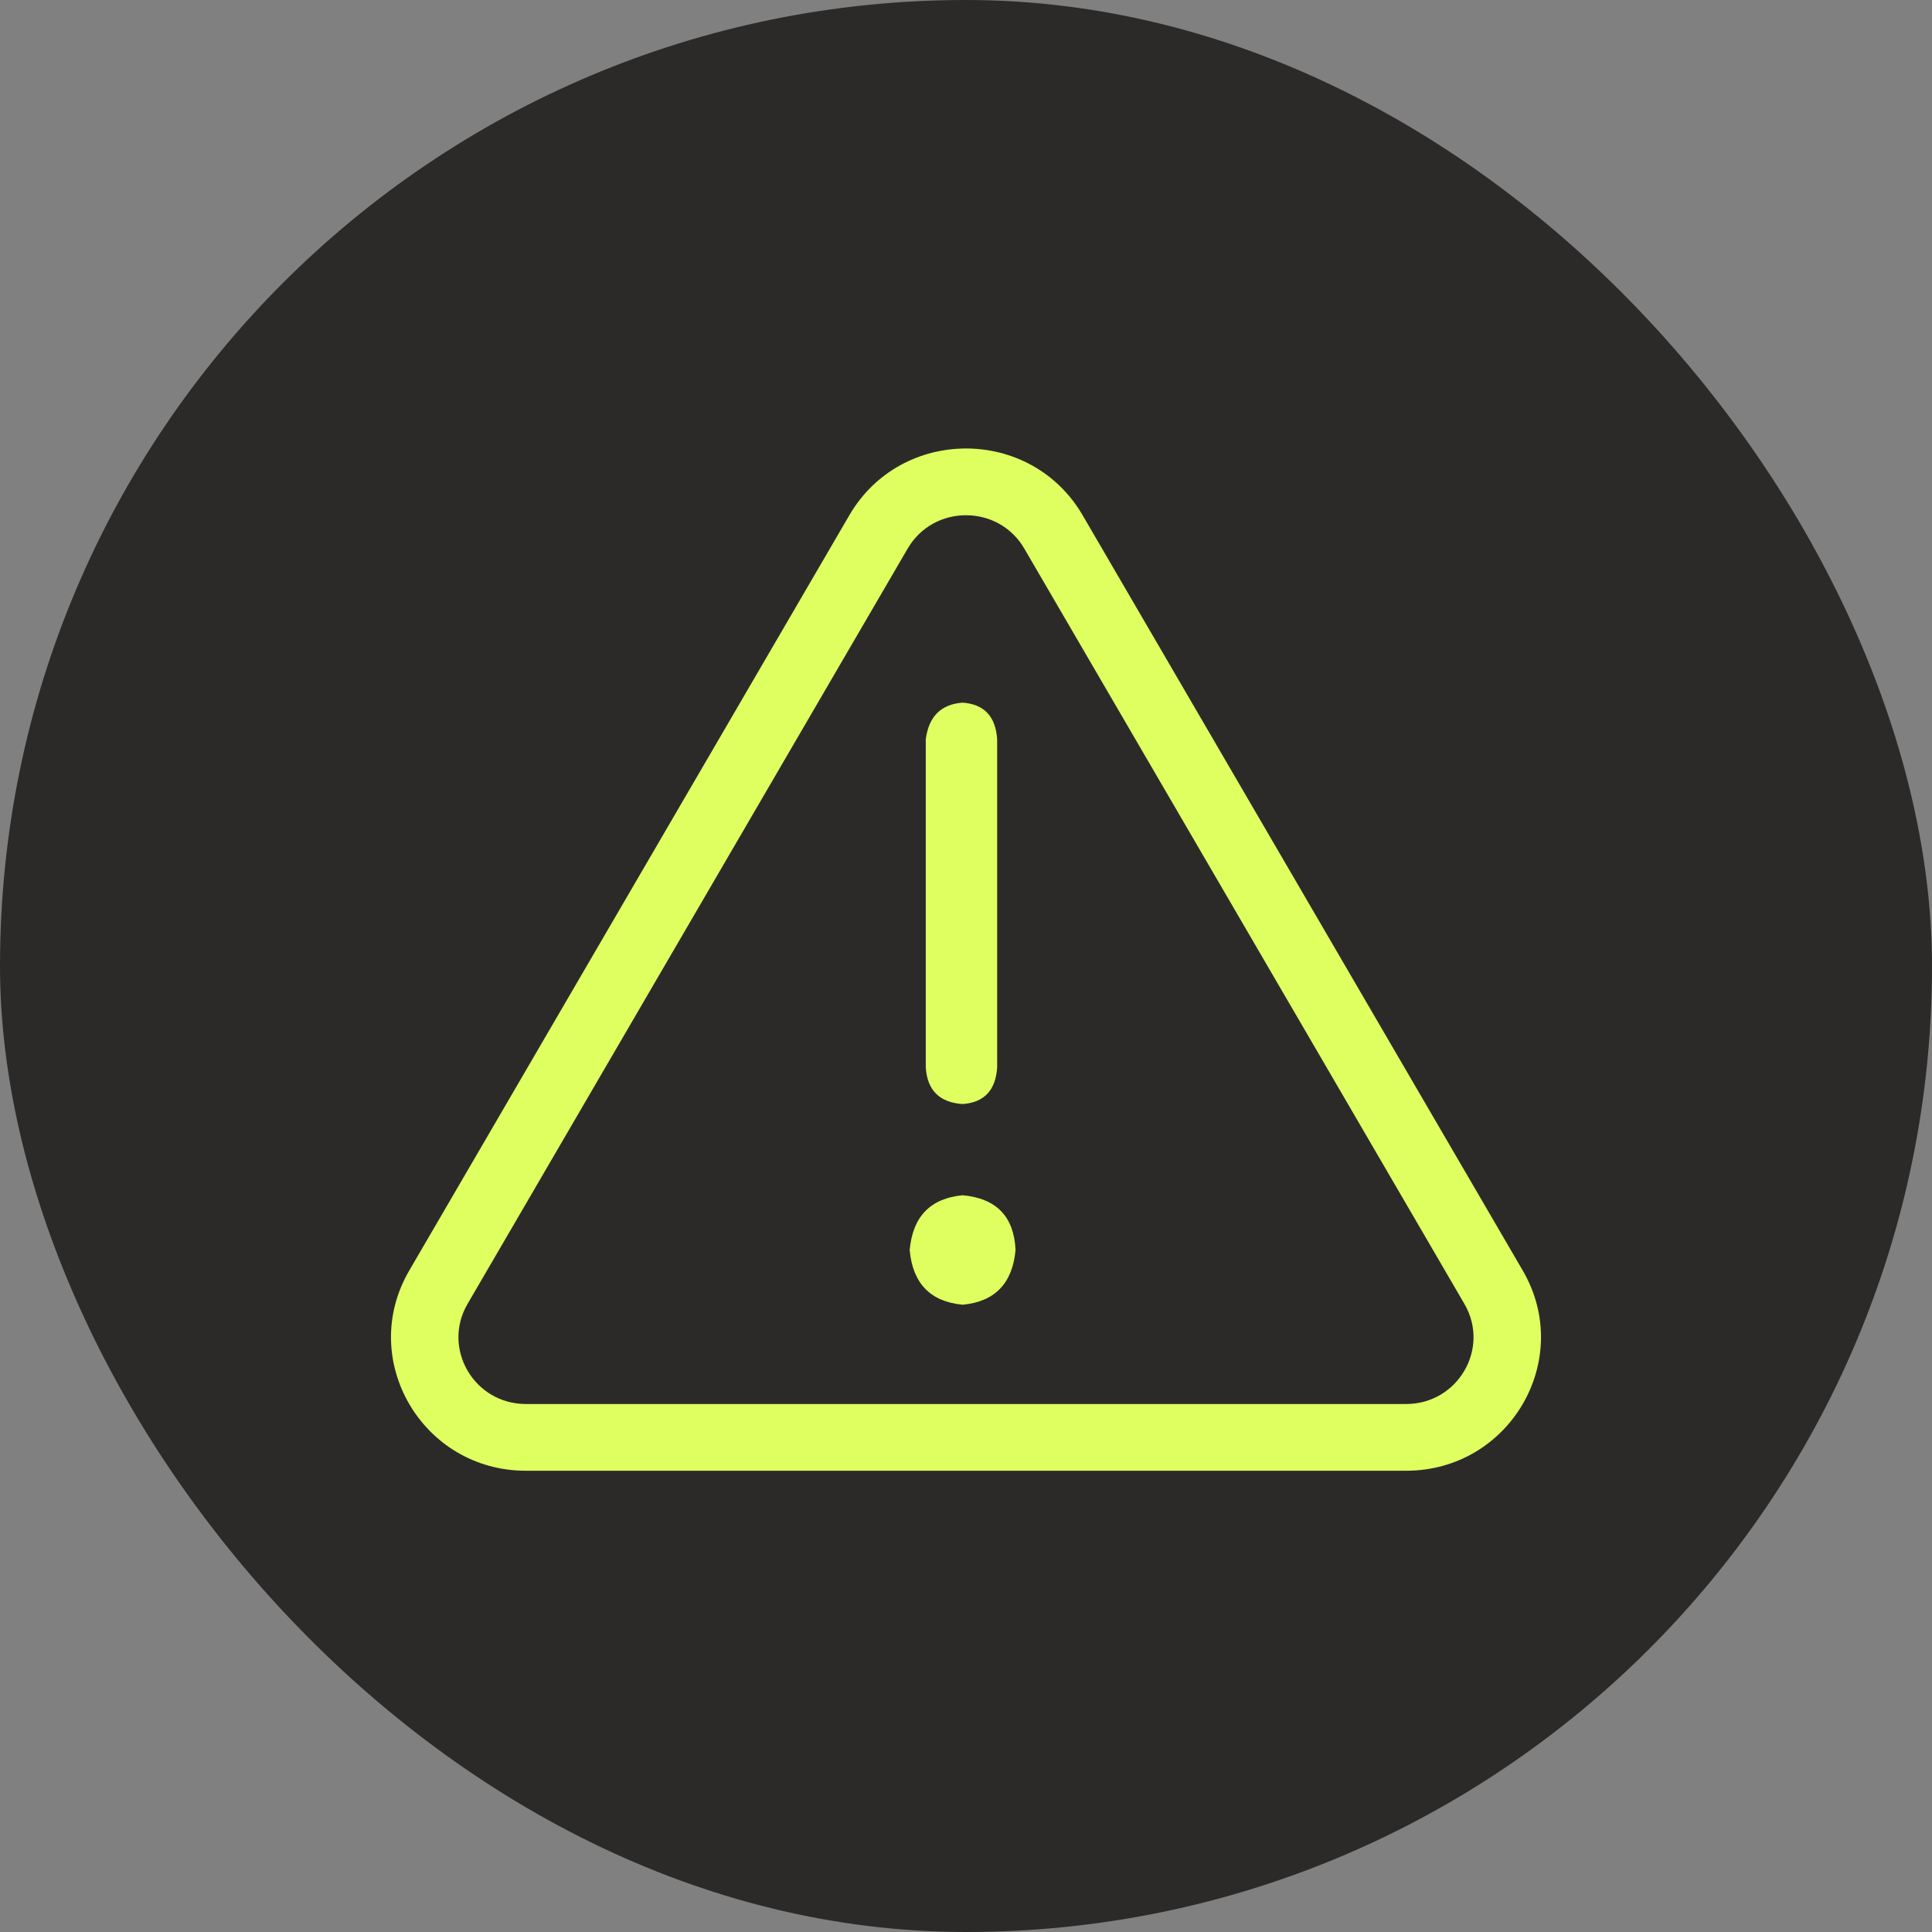 <svg width="56" height="56" viewBox="0 0 56 56" fill="none" xmlns="http://www.w3.org/2000/svg">
<rect x="0" y="0" width="56" height="56" fill="#808080" stroke="none"/>
<rect width="56" height="56" rx="28" fill="#2C2A29"/>
<path d="M29.436 36.232C29.392 35.262 28.88 34.734 27.902 34.645C26.968 34.734 26.456 35.262 26.367 36.232C26.456 37.201 26.968 37.73 27.902 37.818C28.836 37.73 29.347 37.201 29.436 36.232Z" fill="#DFFF61"/>
<path d="M26.834 30.944C26.879 31.605 27.235 31.957 27.902 32.001C28.524 31.957 28.858 31.605 28.903 30.944V21.425C28.858 20.764 28.524 20.411 27.902 20.367C27.279 20.411 26.923 20.764 26.834 21.425V30.944Z" fill="#DFFF61"/>
<path fill-rule="evenodd" clip-rule="evenodd" d="M24.619 14.934C26.122 12.355 29.878 12.355 31.38 14.934L44.138 36.828C45.64 39.406 43.762 42.63 40.757 42.63H15.242C12.238 42.63 10.359 39.406 11.862 36.828L24.619 14.934ZM29.69 15.901L42.447 37.795C43.198 39.084 42.259 40.696 40.757 40.696H15.242C13.74 40.696 12.801 39.084 13.552 37.795L26.309 15.901C27.061 14.612 28.939 14.612 29.69 15.901Z" fill="#DFFF61"/>
</svg>
